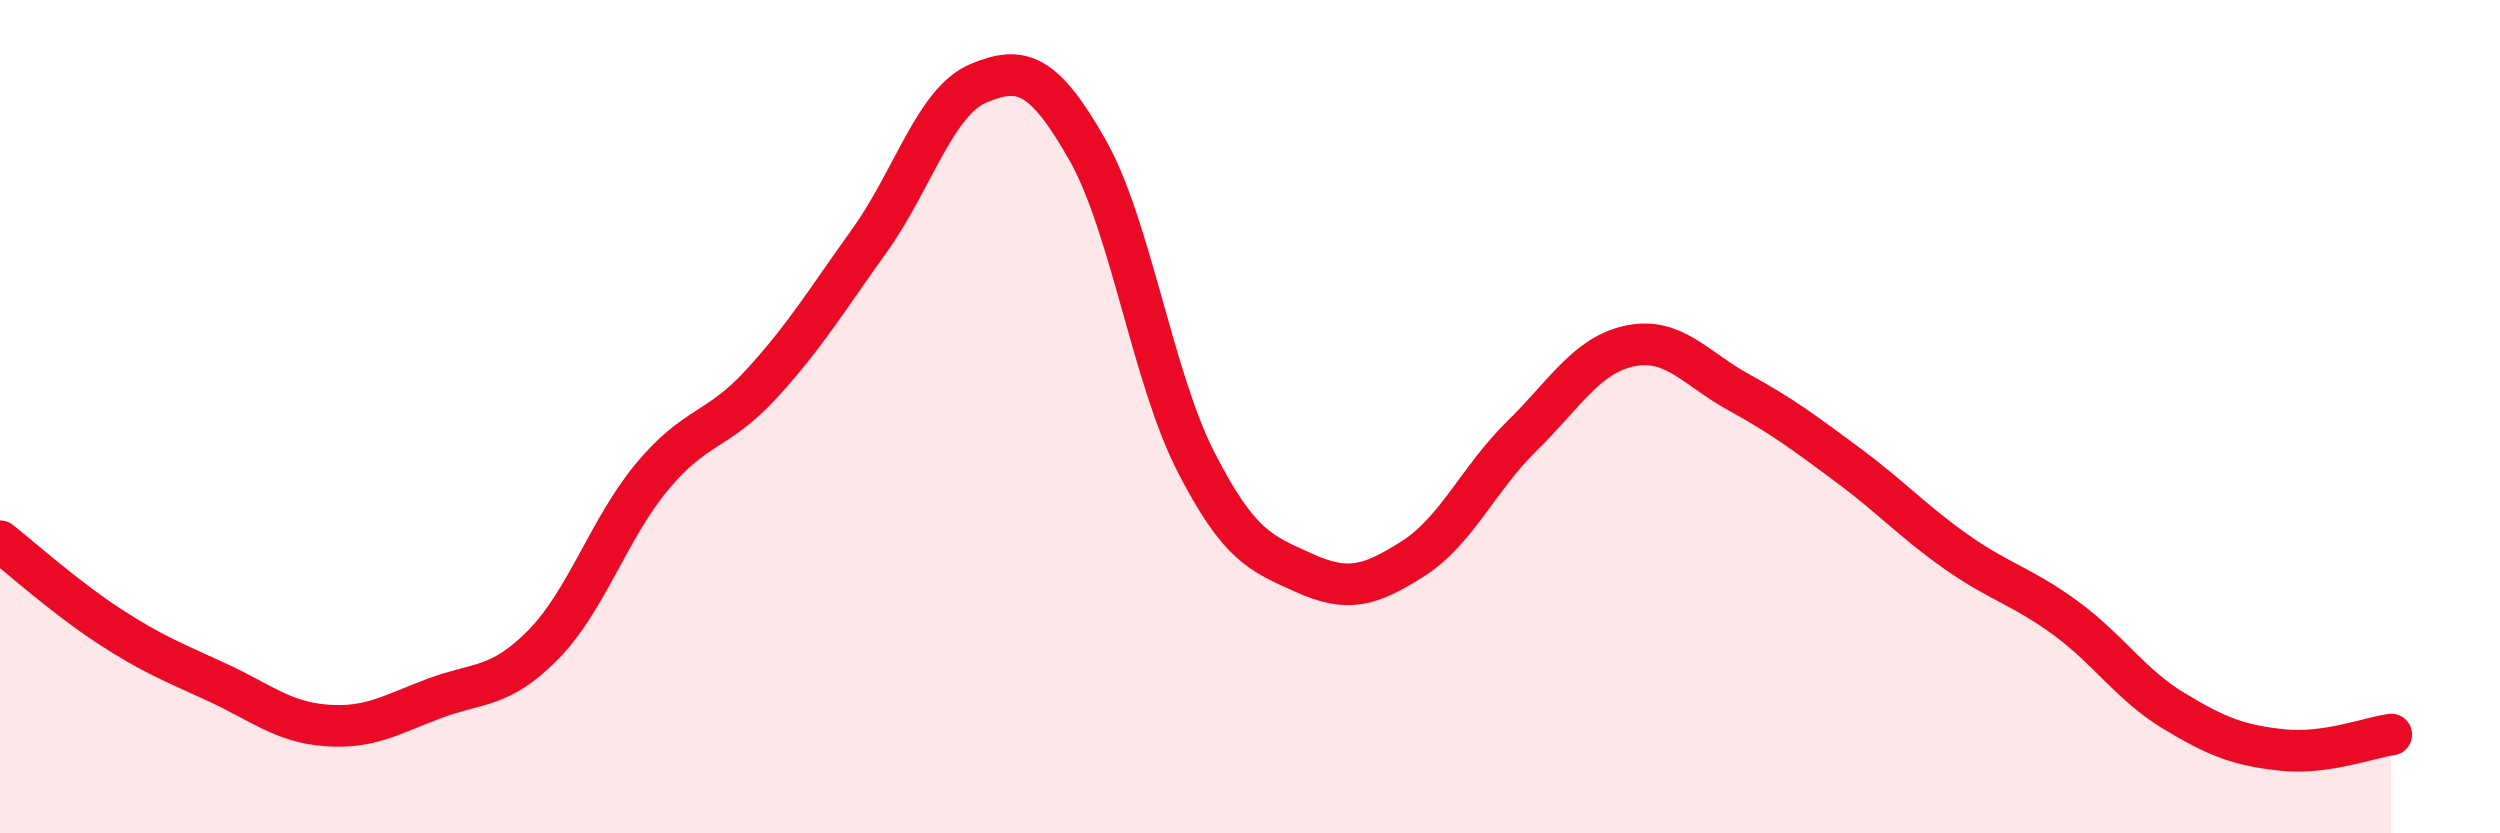 
    <svg width="60" height="20" viewBox="0 0 60 20" xmlns="http://www.w3.org/2000/svg">
      <path
        d="M 0,12.99 C 0.52,13.4 1.57,14.34 2.61,15.02 C 3.65,15.7 4.18,15.9 5.22,16.38 C 6.26,16.86 6.79,17.33 7.83,17.41 C 8.87,17.49 9.39,17.15 10.43,16.76 C 11.47,16.37 12,16.53 13.04,15.47 C 14.08,14.41 14.61,12.69 15.65,11.44 C 16.69,10.19 17.22,10.36 18.26,9.23 C 19.3,8.1 19.83,7.22 20.87,5.77 C 21.91,4.32 22.44,2.44 23.48,2 C 24.52,1.56 25.05,1.76 26.09,3.58 C 27.13,5.4 27.66,9.05 28.7,11.08 C 29.74,13.11 30.26,13.28 31.3,13.75 C 32.34,14.22 32.87,14.07 33.91,13.41 C 34.95,12.75 35.48,11.49 36.52,10.47 C 37.56,9.45 38.09,8.51 39.13,8.3 C 40.17,8.09 40.7,8.85 41.74,9.42 C 42.78,9.99 43.31,10.39 44.35,11.16 C 45.39,11.93 45.92,12.52 46.96,13.25 C 48,13.98 48.53,14.07 49.57,14.83 C 50.61,15.59 51.13,16.43 52.17,17.06 C 53.21,17.69 53.74,17.89 54.78,18 C 55.82,18.11 56.87,17.7 57.39,17.63L57.39 20L0 20Z"
        fill="#EB0A25"
        opacity="0.1"
        stroke-linecap="round"
        stroke-linejoin="round"
      />
      <path
        d="M 0,12.99 C 0.52,13.4 1.57,14.34 2.61,15.02 C 3.65,15.7 4.18,15.9 5.22,16.38 C 6.26,16.86 6.79,17.33 7.83,17.41 C 8.87,17.49 9.39,17.15 10.43,16.76 C 11.47,16.37 12,16.53 13.04,15.47 C 14.08,14.41 14.61,12.69 15.65,11.44 C 16.69,10.19 17.22,10.36 18.26,9.23 C 19.3,8.1 19.83,7.22 20.87,5.77 C 21.91,4.32 22.44,2.44 23.48,2 C 24.52,1.56 25.05,1.76 26.09,3.58 C 27.13,5.4 27.66,9.05 28.7,11.08 C 29.74,13.11 30.26,13.28 31.3,13.75 C 32.34,14.22 32.87,14.07 33.91,13.41 C 34.95,12.75 35.48,11.49 36.52,10.47 C 37.56,9.45 38.09,8.51 39.13,8.3 C 40.17,8.09 40.7,8.85 41.74,9.42 C 42.78,9.99 43.31,10.39 44.35,11.16 C 45.39,11.93 45.92,12.52 46.96,13.25 C 48,13.98 48.53,14.07 49.57,14.83 C 50.61,15.59 51.13,16.43 52.17,17.06 C 53.21,17.69 53.74,17.89 54.78,18 C 55.82,18.11 56.87,17.7 57.39,17.63"
        stroke="#EB0A25"
        stroke-width="1"
        fill="none"
        stroke-linecap="round"
        stroke-linejoin="round"
      />
    </svg>
  